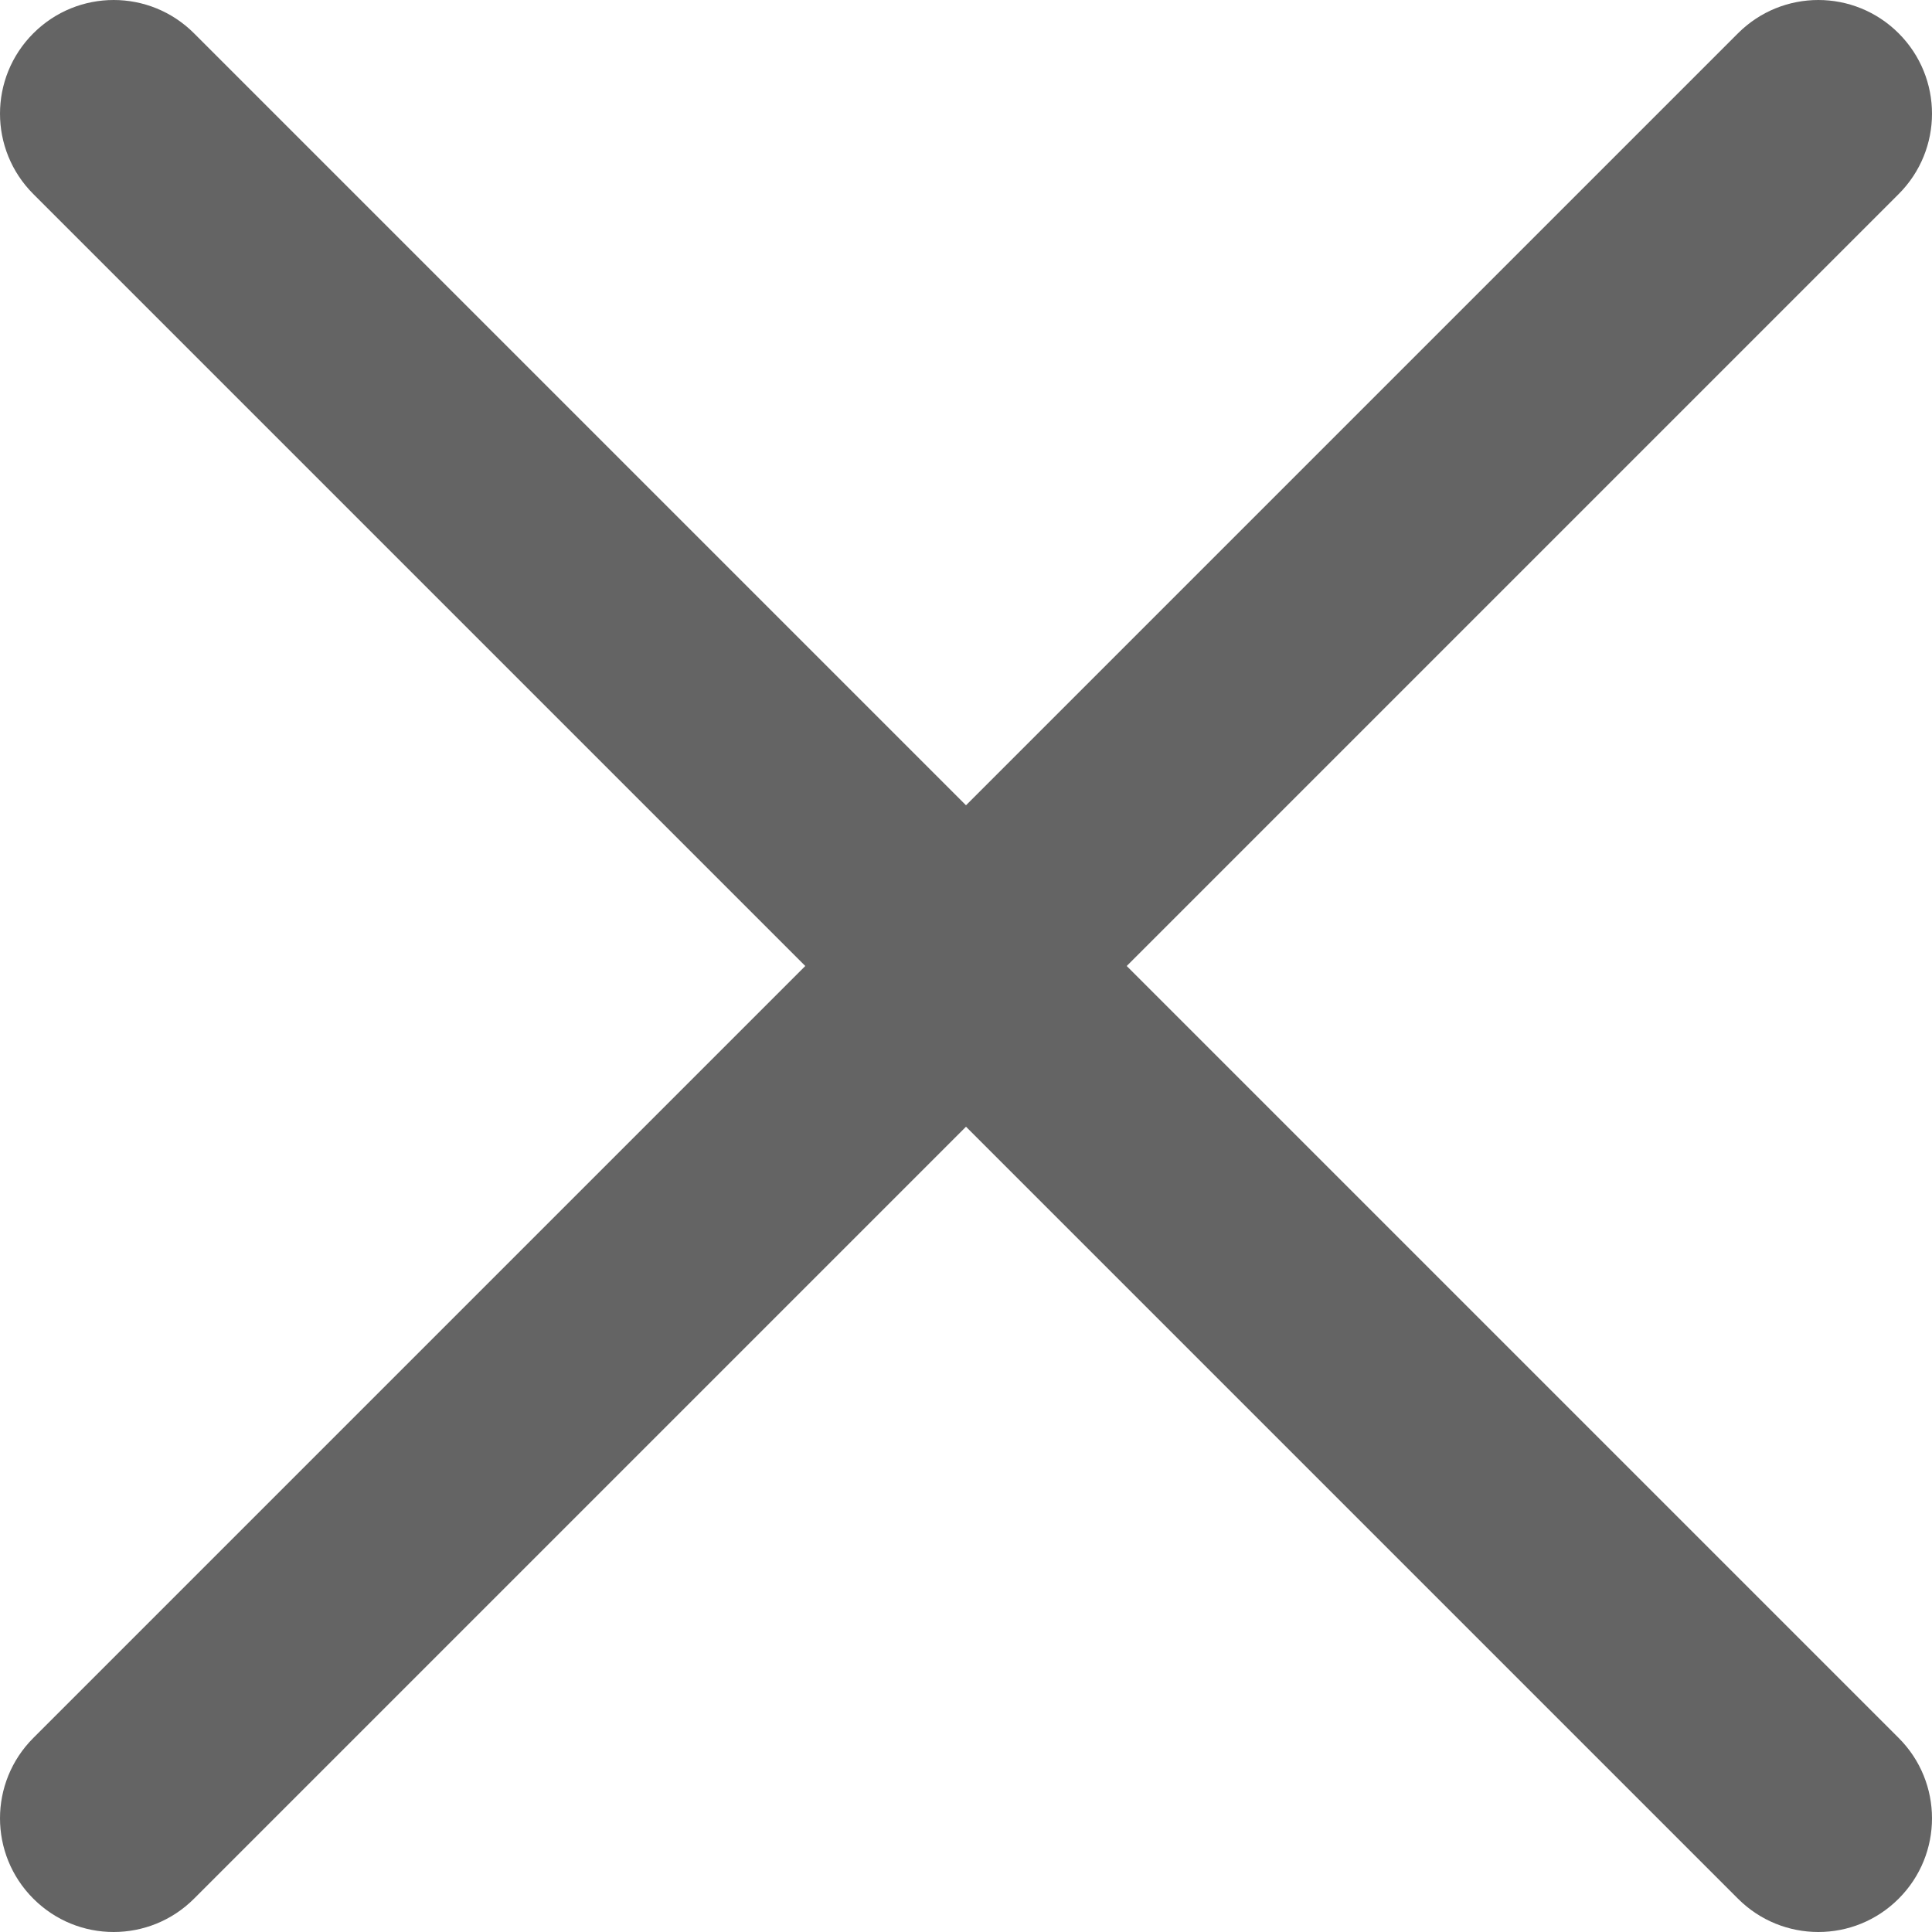 <svg width="16" height="16" viewBox="0 0 16 16" fill="none" xmlns="http://www.w3.org/2000/svg">
<path d="M9.331 8L15.724 1.607C16.092 1.239 16.092 0.644 15.724 0.276C15.356 -0.092 14.761 -0.092 14.393 0.276L8 6.669L1.607 0.276C1.239 -0.092 0.644 -0.092 0.276 0.276C-0.092 0.644 -0.092 1.239 0.276 1.607L6.669 8L0.276 14.393C-0.092 14.761 -0.092 15.356 0.276 15.724C0.46 15.908 0.7 16 0.941 16C1.182 16 1.423 15.908 1.607 15.724L8 9.331L14.393 15.724C14.577 15.908 14.818 16 15.059 16C15.3 16 15.54 15.908 15.724 15.724C16.092 15.356 16.092 14.761 15.724 14.393L9.331 8Z" fill="#646464"/>
</svg>
